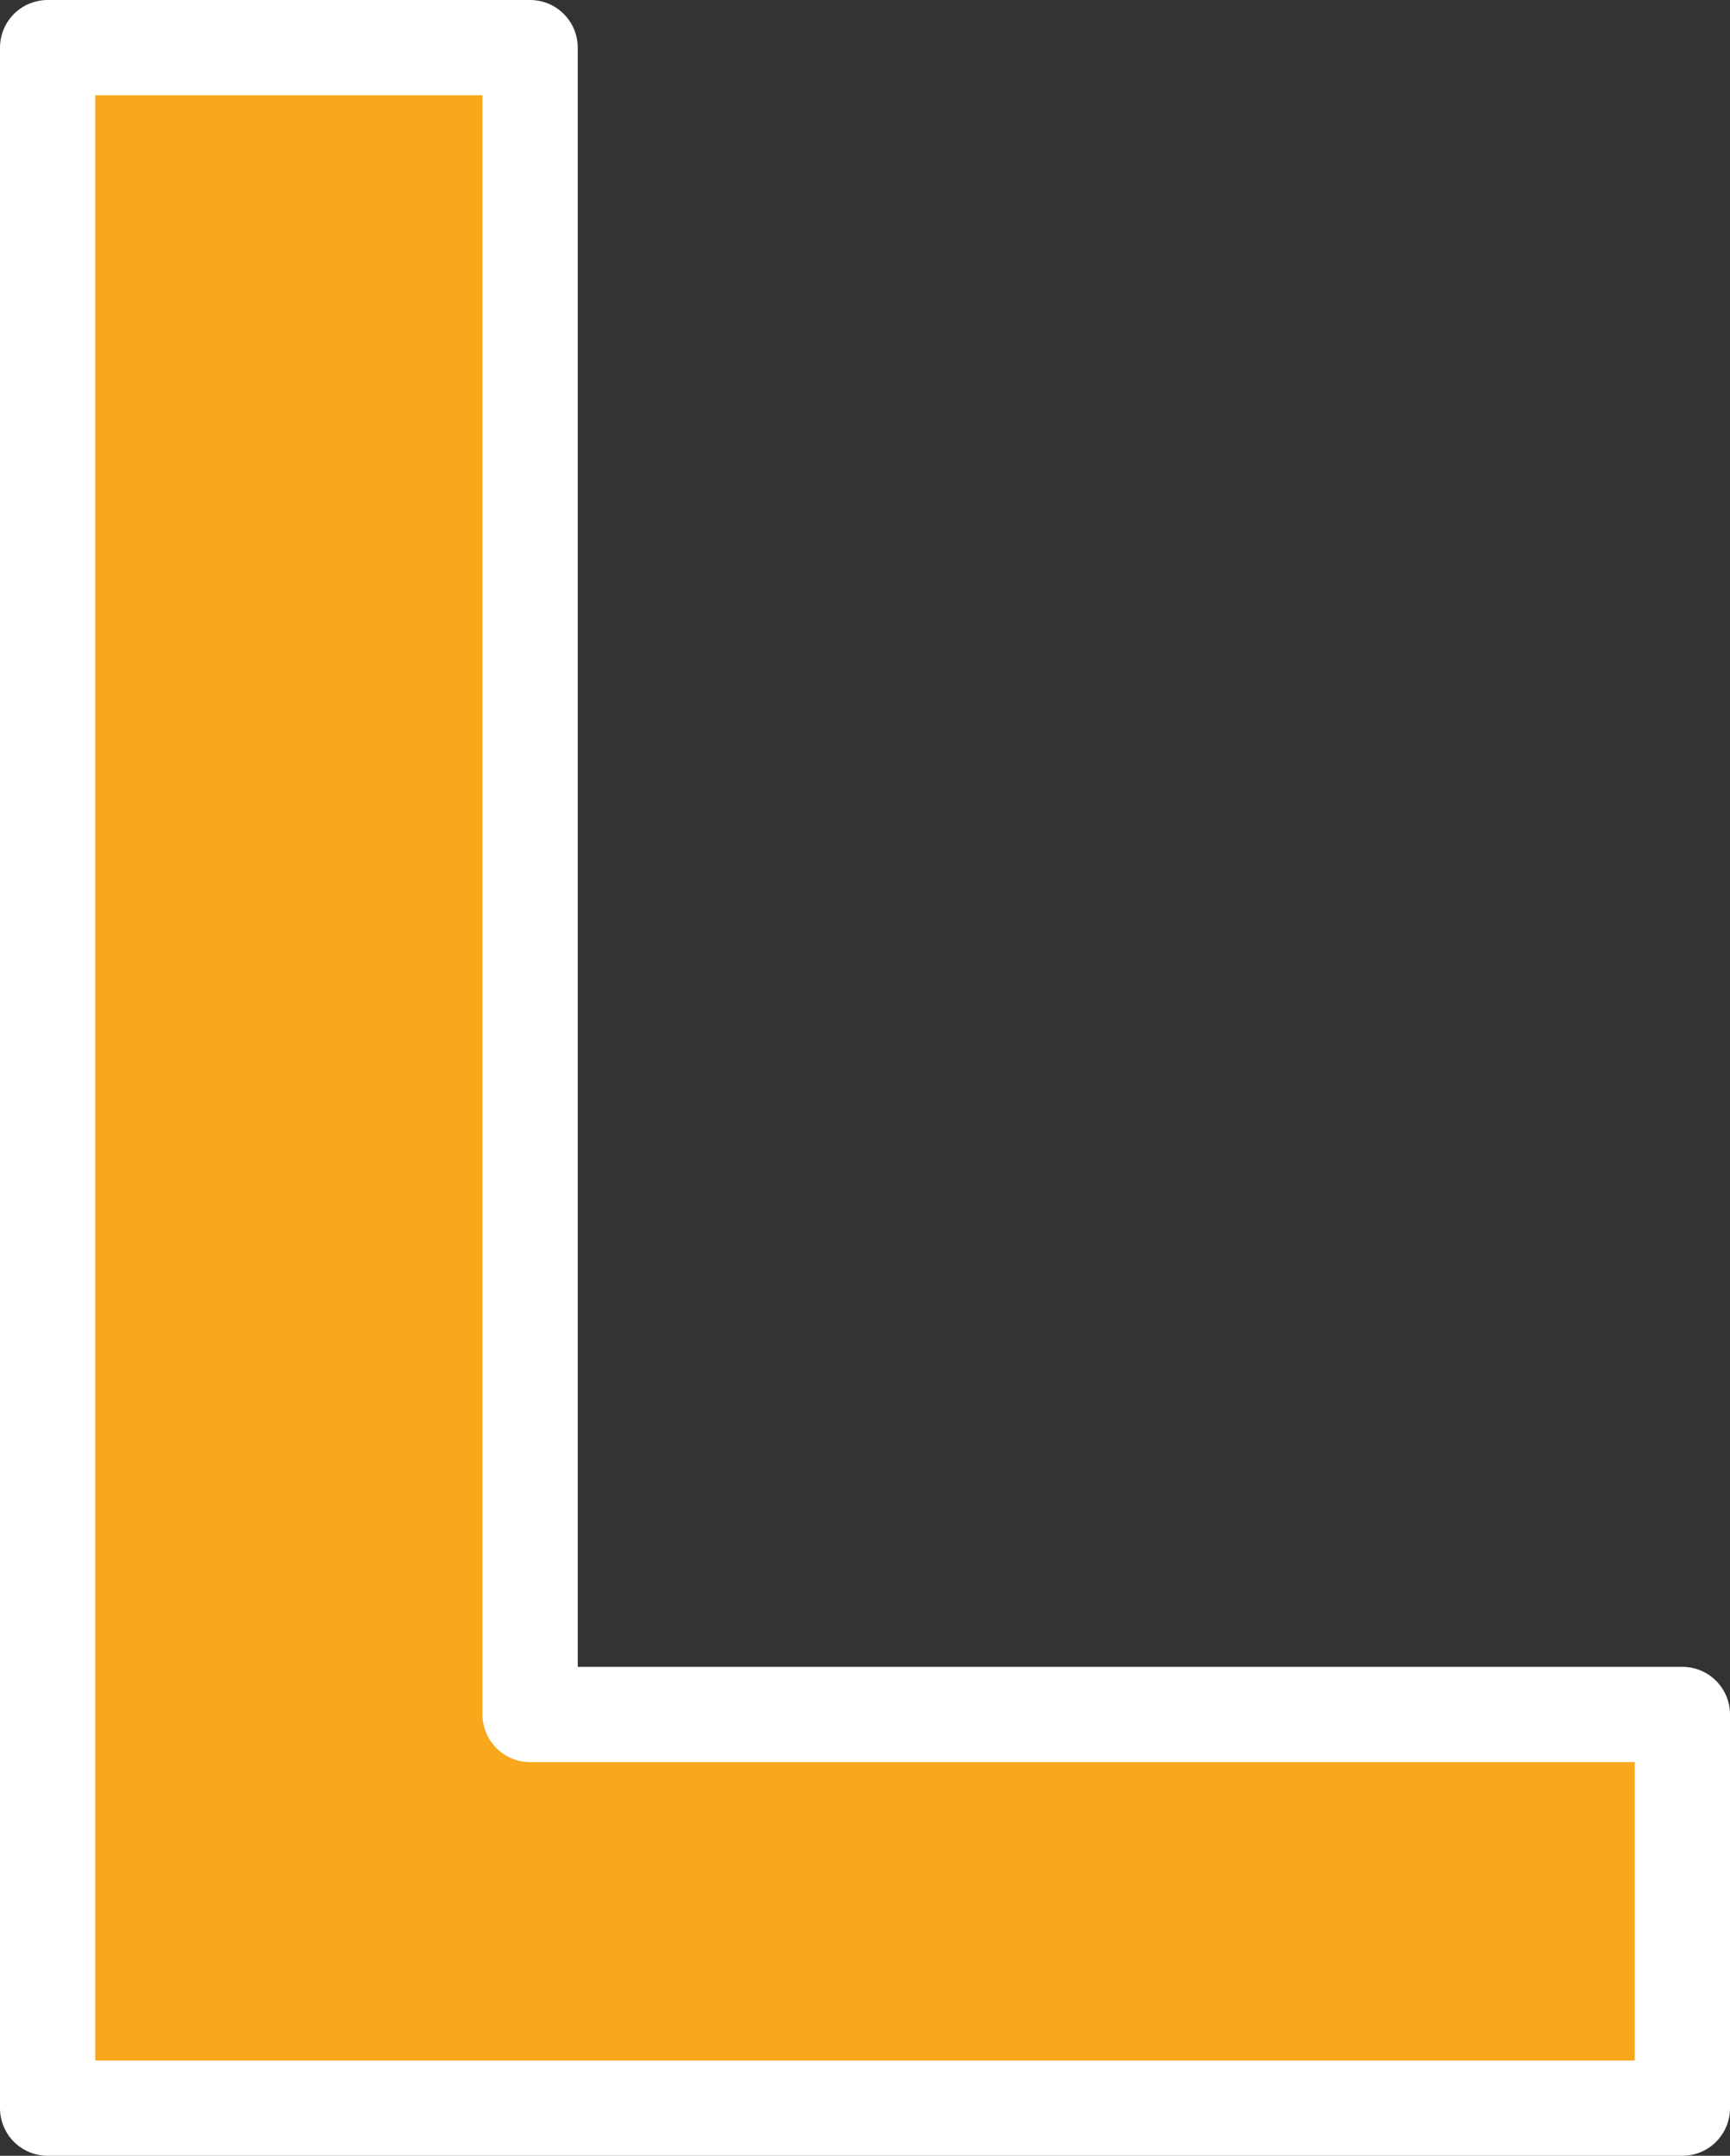 <?xml version="1.0" encoding="UTF-8" standalone="no"?>
<svg xmlns:xlink="http://www.w3.org/1999/xlink" height="33.95px" width="27.25px" xmlns="http://www.w3.org/2000/svg">
  <rect width="100%" height="100%" fill="#333333" stroke="none"/>
  <g transform="matrix(1.0, 0.0, 0.0, 1.0, 13.6, 16.95)">
    <path d="M12.9 16.25 L-12.85 16.25 -12.85 -16.2 -5.25 -16.2 -5.25 10.05 12.9 10.05 12.9 16.25" fill="#f9a71b" fill-rule="evenodd" stroke="none"/>
    <path d="M12.9 16.25 L-12.85 16.25 -12.85 -16.2 -5.25 -16.2 -5.25 10.05 12.9 10.05 12.9 16.25 Z" fill="none" stroke="#ffffff" stroke-linecap="round" stroke-linejoin="round" stroke-width="1.5"/>
  </g>
</svg>
